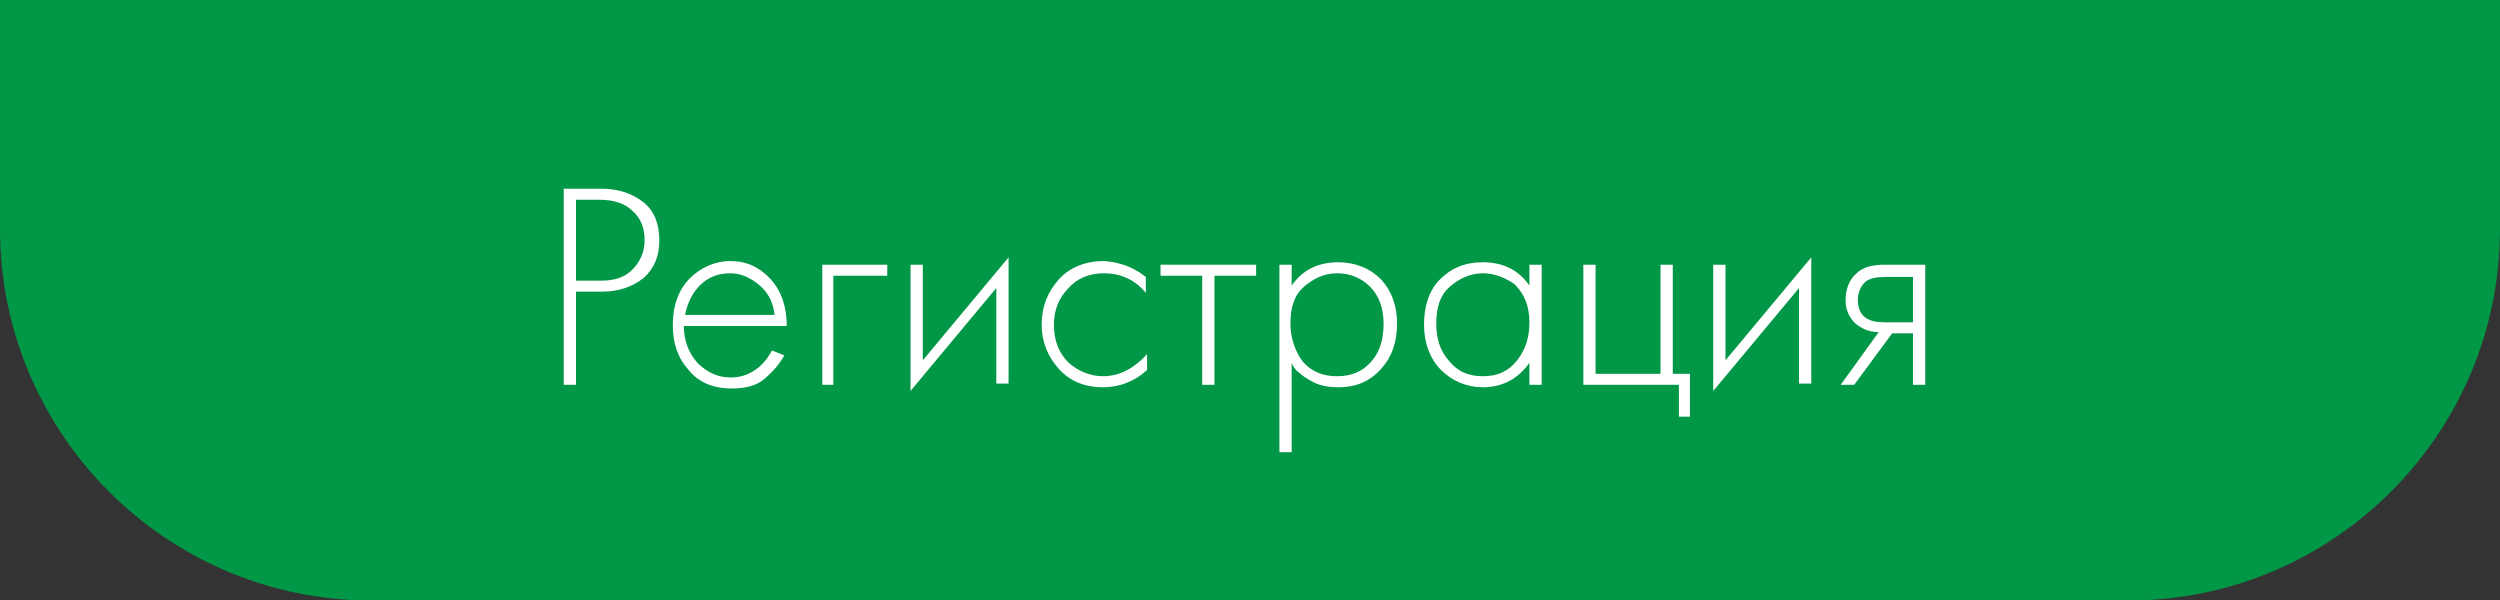<?xml version="1.0" encoding="UTF-8"?> <!-- Generator: Adobe Illustrator 23.0.6, SVG Export Plug-In . SVG Version: 6.00 Build 0) --> <svg xmlns="http://www.w3.org/2000/svg" xmlns:xlink="http://www.w3.org/1999/xlink" id="Слой_1" x="0px" y="0px" viewBox="0 0 204 49" style="enable-background:new 0 0 204 49;" xml:space="preserve"><rect x="0" y="0" width="204" height="49" fill="#333333" stroke="none"/> <style type="text/css"> .st0{fill:#009746;} .st1{enable-background:new ;} .st2{fill:#FFFFFF;} </style> <title>2Ресурс 4</title> <g> <g id="Слой_1-2"> <path class="st0" d="M204,0v18.7c0,16.7-13.6,30.3-30.3,30.3H30.3C13.6,49,0,35.4,0,18.7V0H204z"></path> <g class="st1"> <path class="st2" d="M49.1,23.8H47v7.6H46v-16h3.1c1.4,0,2.5,0.4,3.4,1.1c0.9,0.7,1.3,1.8,1.3,3.1c0,1.3-0.4,2.3-1.3,3.1 C51.6,23.4,50.5,23.8,49.1,23.8z M47,16.4v6.5h2.1c1.1,0,1.9-0.3,2.5-0.9c0.6-0.6,1-1.4,1-2.4c0-1-0.3-1.8-1-2.4 c-0.6-0.6-1.5-0.9-2.7-0.9H47z"></path> </g> <g class="st1"> <path class="st2" d="M64.2,26.6h-8.4c0,1.2,0.4,2.2,1.1,3c0.8,0.8,1.7,1.2,2.7,1.2c0.8,0,1.4-0.2,2-0.6s1-0.9,1.4-1.6L64,29 c-0.4,0.7-0.9,1.3-1.6,1.9s-1.6,0.8-2.7,0.8c-1.5,0-2.7-0.5-3.5-1.5c-0.9-1-1.3-2.2-1.3-3.7c0-1.6,0.5-2.9,1.4-3.8 c0.9-0.9,2.1-1.4,3.3-1.4c1.3,0,2.4,0.5,3.3,1.5S64.2,25.1,64.2,26.6z M55.9,25.7h7.3c-0.1-1-0.5-1.8-1.2-2.4s-1.5-1-2.4-1 c-1,0-1.8,0.3-2.5,1C56.5,23.9,56.1,24.7,55.9,25.7z"></path> <path class="st2" d="M67.1,31.4v-9.8h5.3v0.9H68v8.9H67.1z"></path> <path class="st2" d="M74.3,21.6h1v7.8l7-8.4v10.3h-1v-7.8l-7,8.4V21.6z"></path> <path class="st2" d="M93.5,22.6v1.3c-0.9-1.1-2.1-1.6-3.4-1.6c-1.2,0-2.2,0.4-2.9,1.2c-0.8,0.8-1.2,1.8-1.2,3 c0,1.3,0.4,2.3,1.2,3.1c0.8,0.7,1.8,1.1,2.8,1.1c1.3,0,2.5-0.6,3.6-1.8v1.3c-1,0.9-2.2,1.4-3.6,1.4c-1.5,0-2.7-0.5-3.6-1.5 c-0.9-1-1.4-2.2-1.4-3.6c0-1.5,0.5-2.7,1.4-3.7c0.9-1,2.2-1.5,3.7-1.5C91.4,21.4,92.5,21.8,93.5,22.6z"></path> <path class="st2" d="M98.1,31.4v-8.9h-3.4v-0.9h7.8v0.9h-3.4v8.9H98.1z"></path> <path class="st2" d="M105.4,29.6v7.3h-1V21.6h1v1.7c0.9-1.3,2.2-1.9,3.8-1.9c1.4,0,2.6,0.5,3.5,1.4c0.9,1,1.3,2.2,1.3,3.6 c0,1.5-0.4,2.7-1.3,3.7c-0.9,1-2,1.5-3.5,1.5c-0.7,0-1.4-0.1-2-0.4s-1-0.6-1.2-0.8C105.7,30.2,105.5,29.9,105.4,29.6z M106.3,29.5c0.7,0.8,1.6,1.2,2.8,1.2c1.2,0,2.1-0.4,2.8-1.2s1-1.8,1-3.1c0-1.3-0.4-2.3-1.1-3c-0.7-0.7-1.6-1.1-2.7-1.1 c-1,0-1.9,0.4-2.7,1.1c-0.8,0.7-1.1,1.7-1.1,3C105.3,27.6,105.7,28.7,106.3,29.5z"></path> <path class="st2" d="M124.8,23.3v-1.7h1v9.8h-1v-1.8c-0.9,1.3-2.2,2-3.8,2c-1.3,0-2.5-0.5-3.4-1.4c-0.9-0.9-1.4-2.2-1.4-3.7 c0-1.5,0.4-2.8,1.3-3.7s2-1.4,3.5-1.4C122.6,21.4,123.9,22,124.8,23.3z M121,22.3c-1,0-1.9,0.4-2.7,1.1c-0.8,0.7-1.1,1.7-1.1,3 c0,1.2,0.3,2.2,1,3c0.7,0.9,1.6,1.3,2.8,1.3c1.2,0,2.1-0.4,2.8-1.3s1-1.9,1-3.1c0-1.3-0.4-2.3-1.2-3.1 C122.9,22.7,122,22.3,121,22.3z"></path> <path class="st2" d="M129.2,31.4v-9.8h1v8.9h5.3v-8.9h1v8.9h1.4V34h-0.9v-2.6H129.2z"></path> <path class="st2" d="M139.8,21.6h1v7.8l7-8.4v10.3h-1v-7.8l-7,8.4V21.6z"></path> <path class="st2" d="M150.2,31.4l3.1-4.3c-0.8,0-1.4-0.3-1.9-0.7c-0.5-0.5-0.8-1.1-0.8-1.9c0-0.9,0.3-1.7,0.9-2.2 c0.5-0.5,1.3-0.7,2.3-0.7h3.3v9.8h-1v-4.2h-1.7l-3.1,4.2H150.2z M156.1,26.3v-3.7h-2.3c-0.7,0-1.2,0.1-1.6,0.4 c-0.4,0.4-0.6,0.9-0.6,1.5c0,0.6,0.2,1.1,0.6,1.4c0.4,0.3,0.9,0.4,1.6,0.4H156.1z"></path> </g> </g> </g> </svg> 